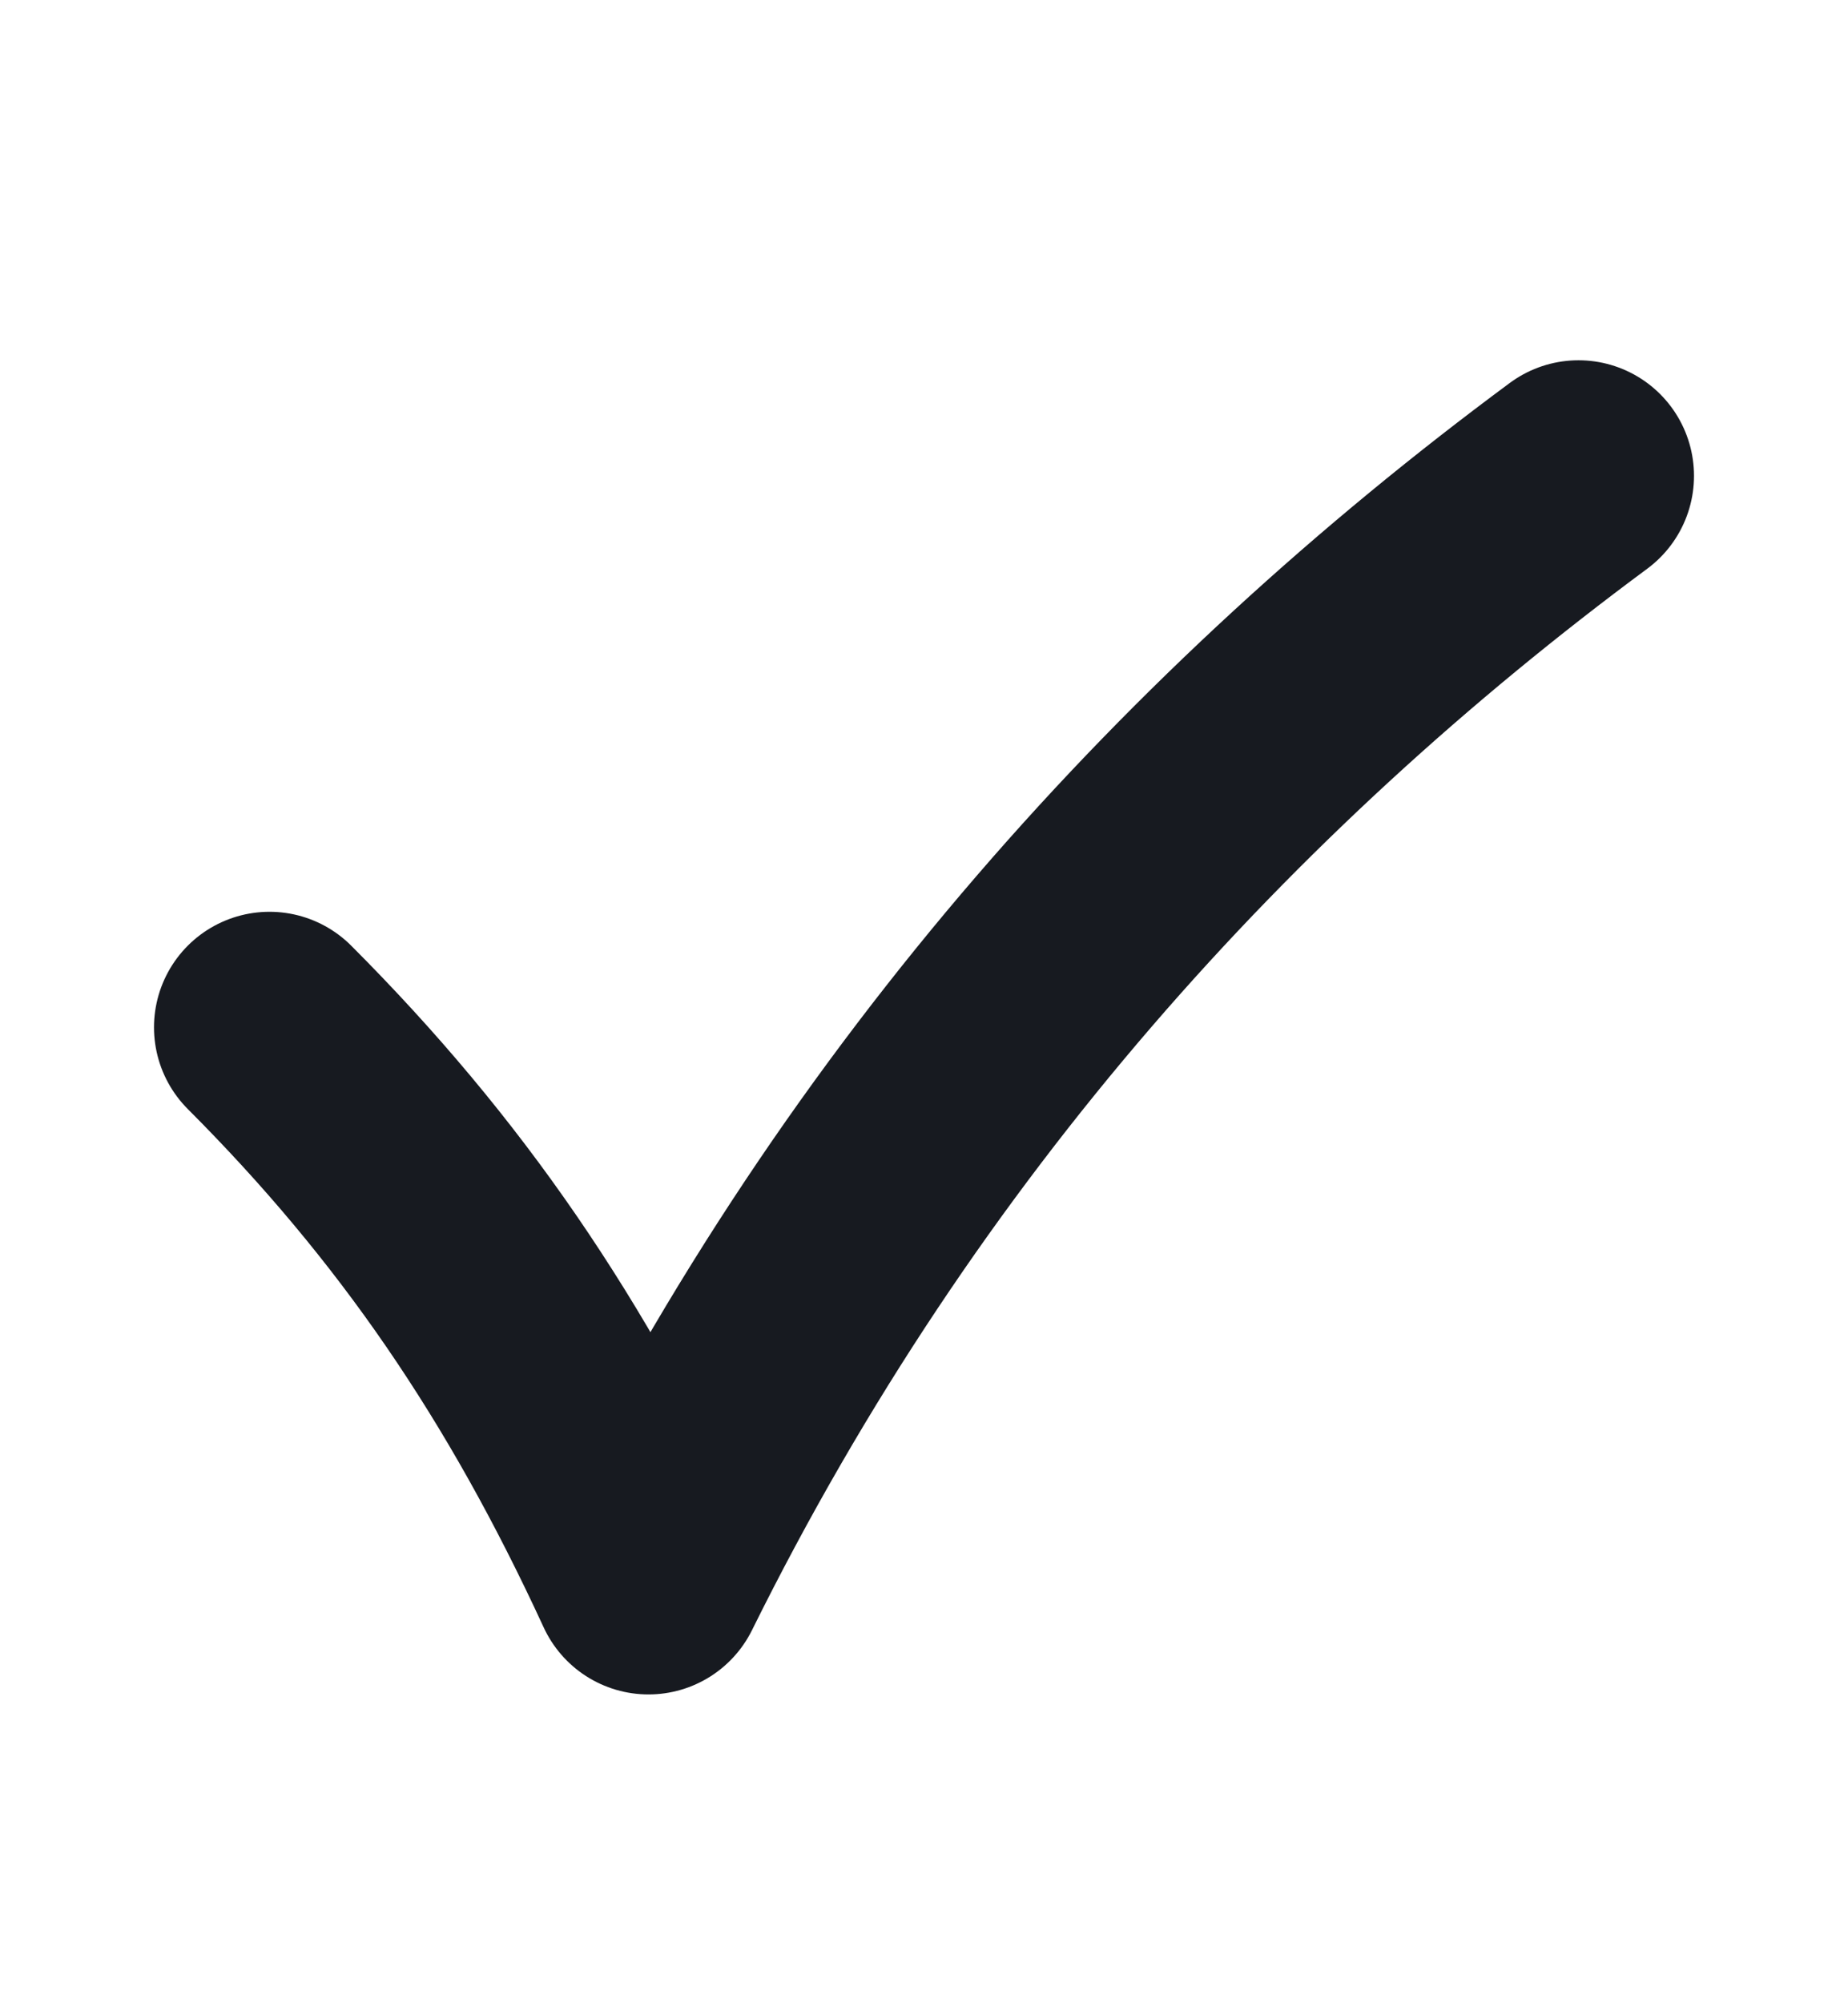 <svg width="12" height="13" viewBox="0 0 12 13" fill="none" xmlns="http://www.w3.org/2000/svg">
<path d="M1.75 6.667C2.797 7.715 3.553 8.82 4.211 10.246C5.735 7.17 7.87 4.849 10.25 3.088" stroke="#171A20" stroke-width="1.5" stroke-linecap="round" stroke-linejoin="round"/>
</svg>
